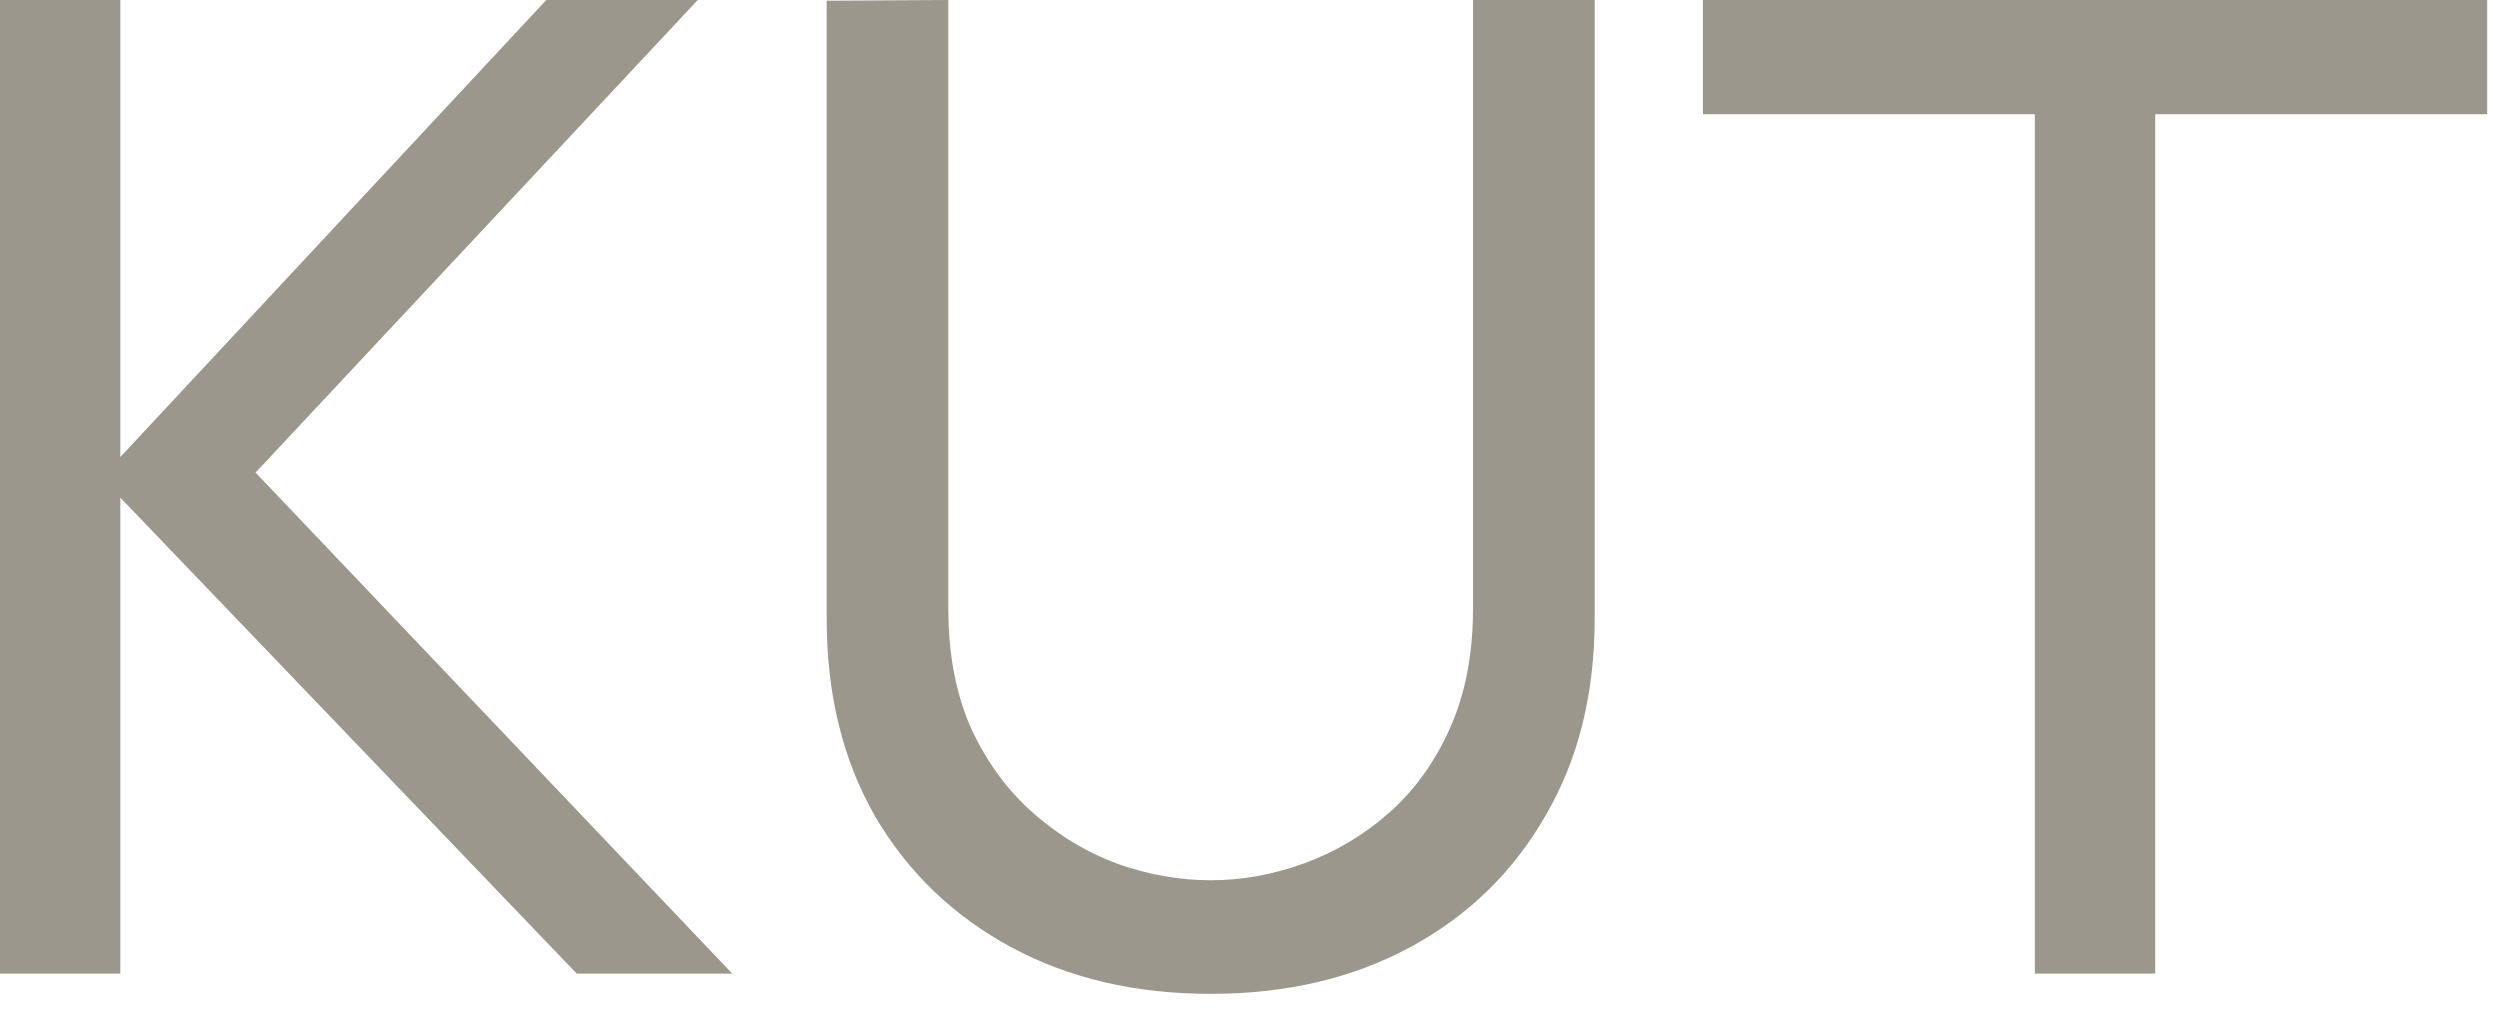 <?xml version="1.0" encoding="UTF-8"?>
<svg xmlns="http://www.w3.org/2000/svg" width="39" height="16" viewBox="0 0 39 16" fill="none">
  <path d="M31.744 15.188V1.782H26.565V0H38.8V1.782H33.621V15.188H31.744Z" fill="#9B978D"></path>
  <path d="M18.886 15.504C17.712 15.504 16.675 15.262 15.775 14.777C14.875 14.291 14.168 13.613 13.655 12.741C13.149 11.862 12.896 10.832 12.896 9.651V0.011L14.794 0V9.492C14.794 10.21 14.914 10.835 15.153 11.37C15.399 11.897 15.722 12.337 16.123 12.688C16.524 13.04 16.963 13.303 17.442 13.479C17.927 13.648 18.408 13.732 18.886 13.732C19.372 13.732 19.857 13.645 20.342 13.469C20.827 13.293 21.267 13.033 21.66 12.688C22.061 12.337 22.381 11.894 22.62 11.359C22.859 10.825 22.979 10.203 22.979 9.492V0H24.877V9.651C24.877 10.825 24.621 11.852 24.107 12.73C23.601 13.609 22.898 14.291 21.998 14.777C21.098 15.262 20.061 15.504 18.886 15.504Z" fill="#9B978D"></path>
  <path d="M0 15.188V0H1.877V7.13L8.522 0H10.885L3.987 7.372L11.423 15.188H8.997L1.877 7.763V15.188H0Z" fill="#9B978D"></path>
</svg>
